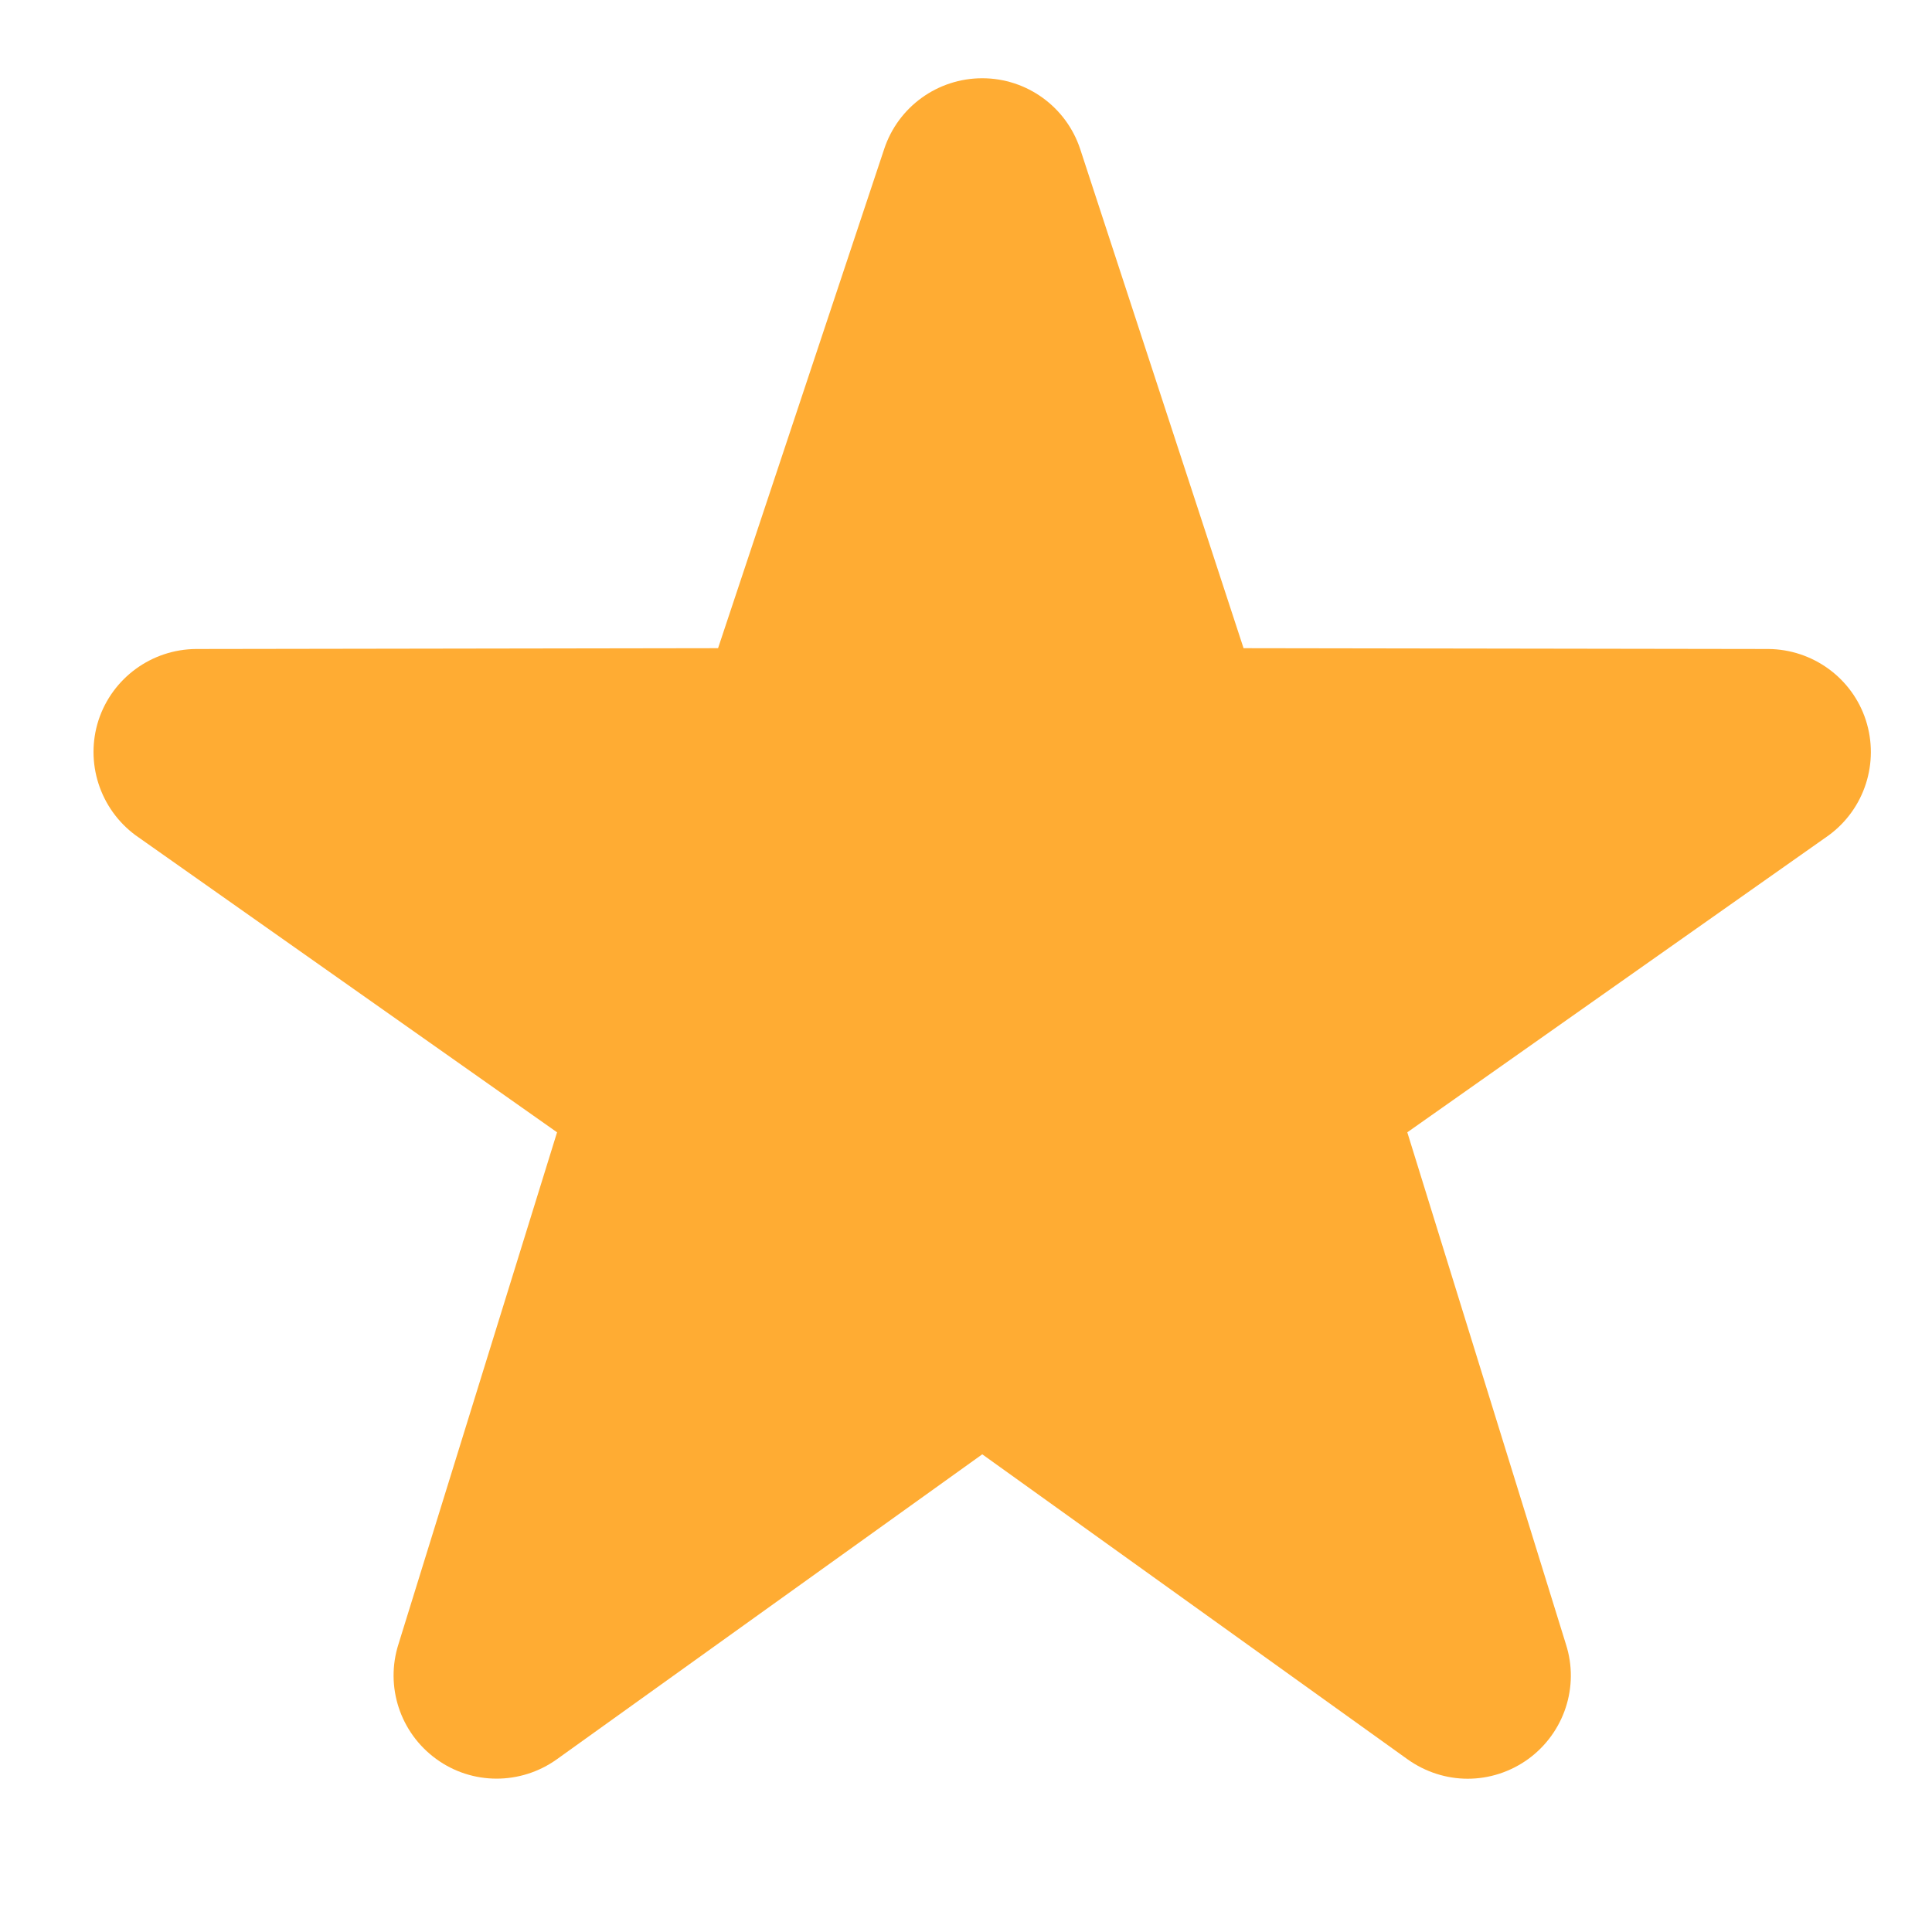 <svg width="12" height="12" viewBox="0 0 12 12" fill="none" xmlns="http://www.w3.org/2000/svg">
<path d="M9.116 11.048C8.985 11.048 8.854 11.007 8.742 10.927L6.101 9.033L3.459 10.927C3.234 11.088 2.932 11.088 2.709 10.925C2.485 10.762 2.391 10.475 2.475 10.212L3.46 7.033L0.842 5.188C0.62 5.024 0.527 4.736 0.612 4.473C0.698 4.211 0.942 4.033 1.218 4.031L4.46 4.026L5.492 0.925C5.579 0.663 5.824 0.486 6.101 0.486C6.377 0.486 6.622 0.663 6.709 0.925L7.724 4.026L10.983 4.031C11.259 4.033 11.504 4.211 11.589 4.473C11.674 4.736 11.582 5.024 11.359 5.188L8.741 7.033L9.726 10.212C9.811 10.475 9.716 10.762 9.493 10.925C9.38 11.007 9.248 11.048 9.116 11.048Z" fill="#FFAC33"/>
</svg>
